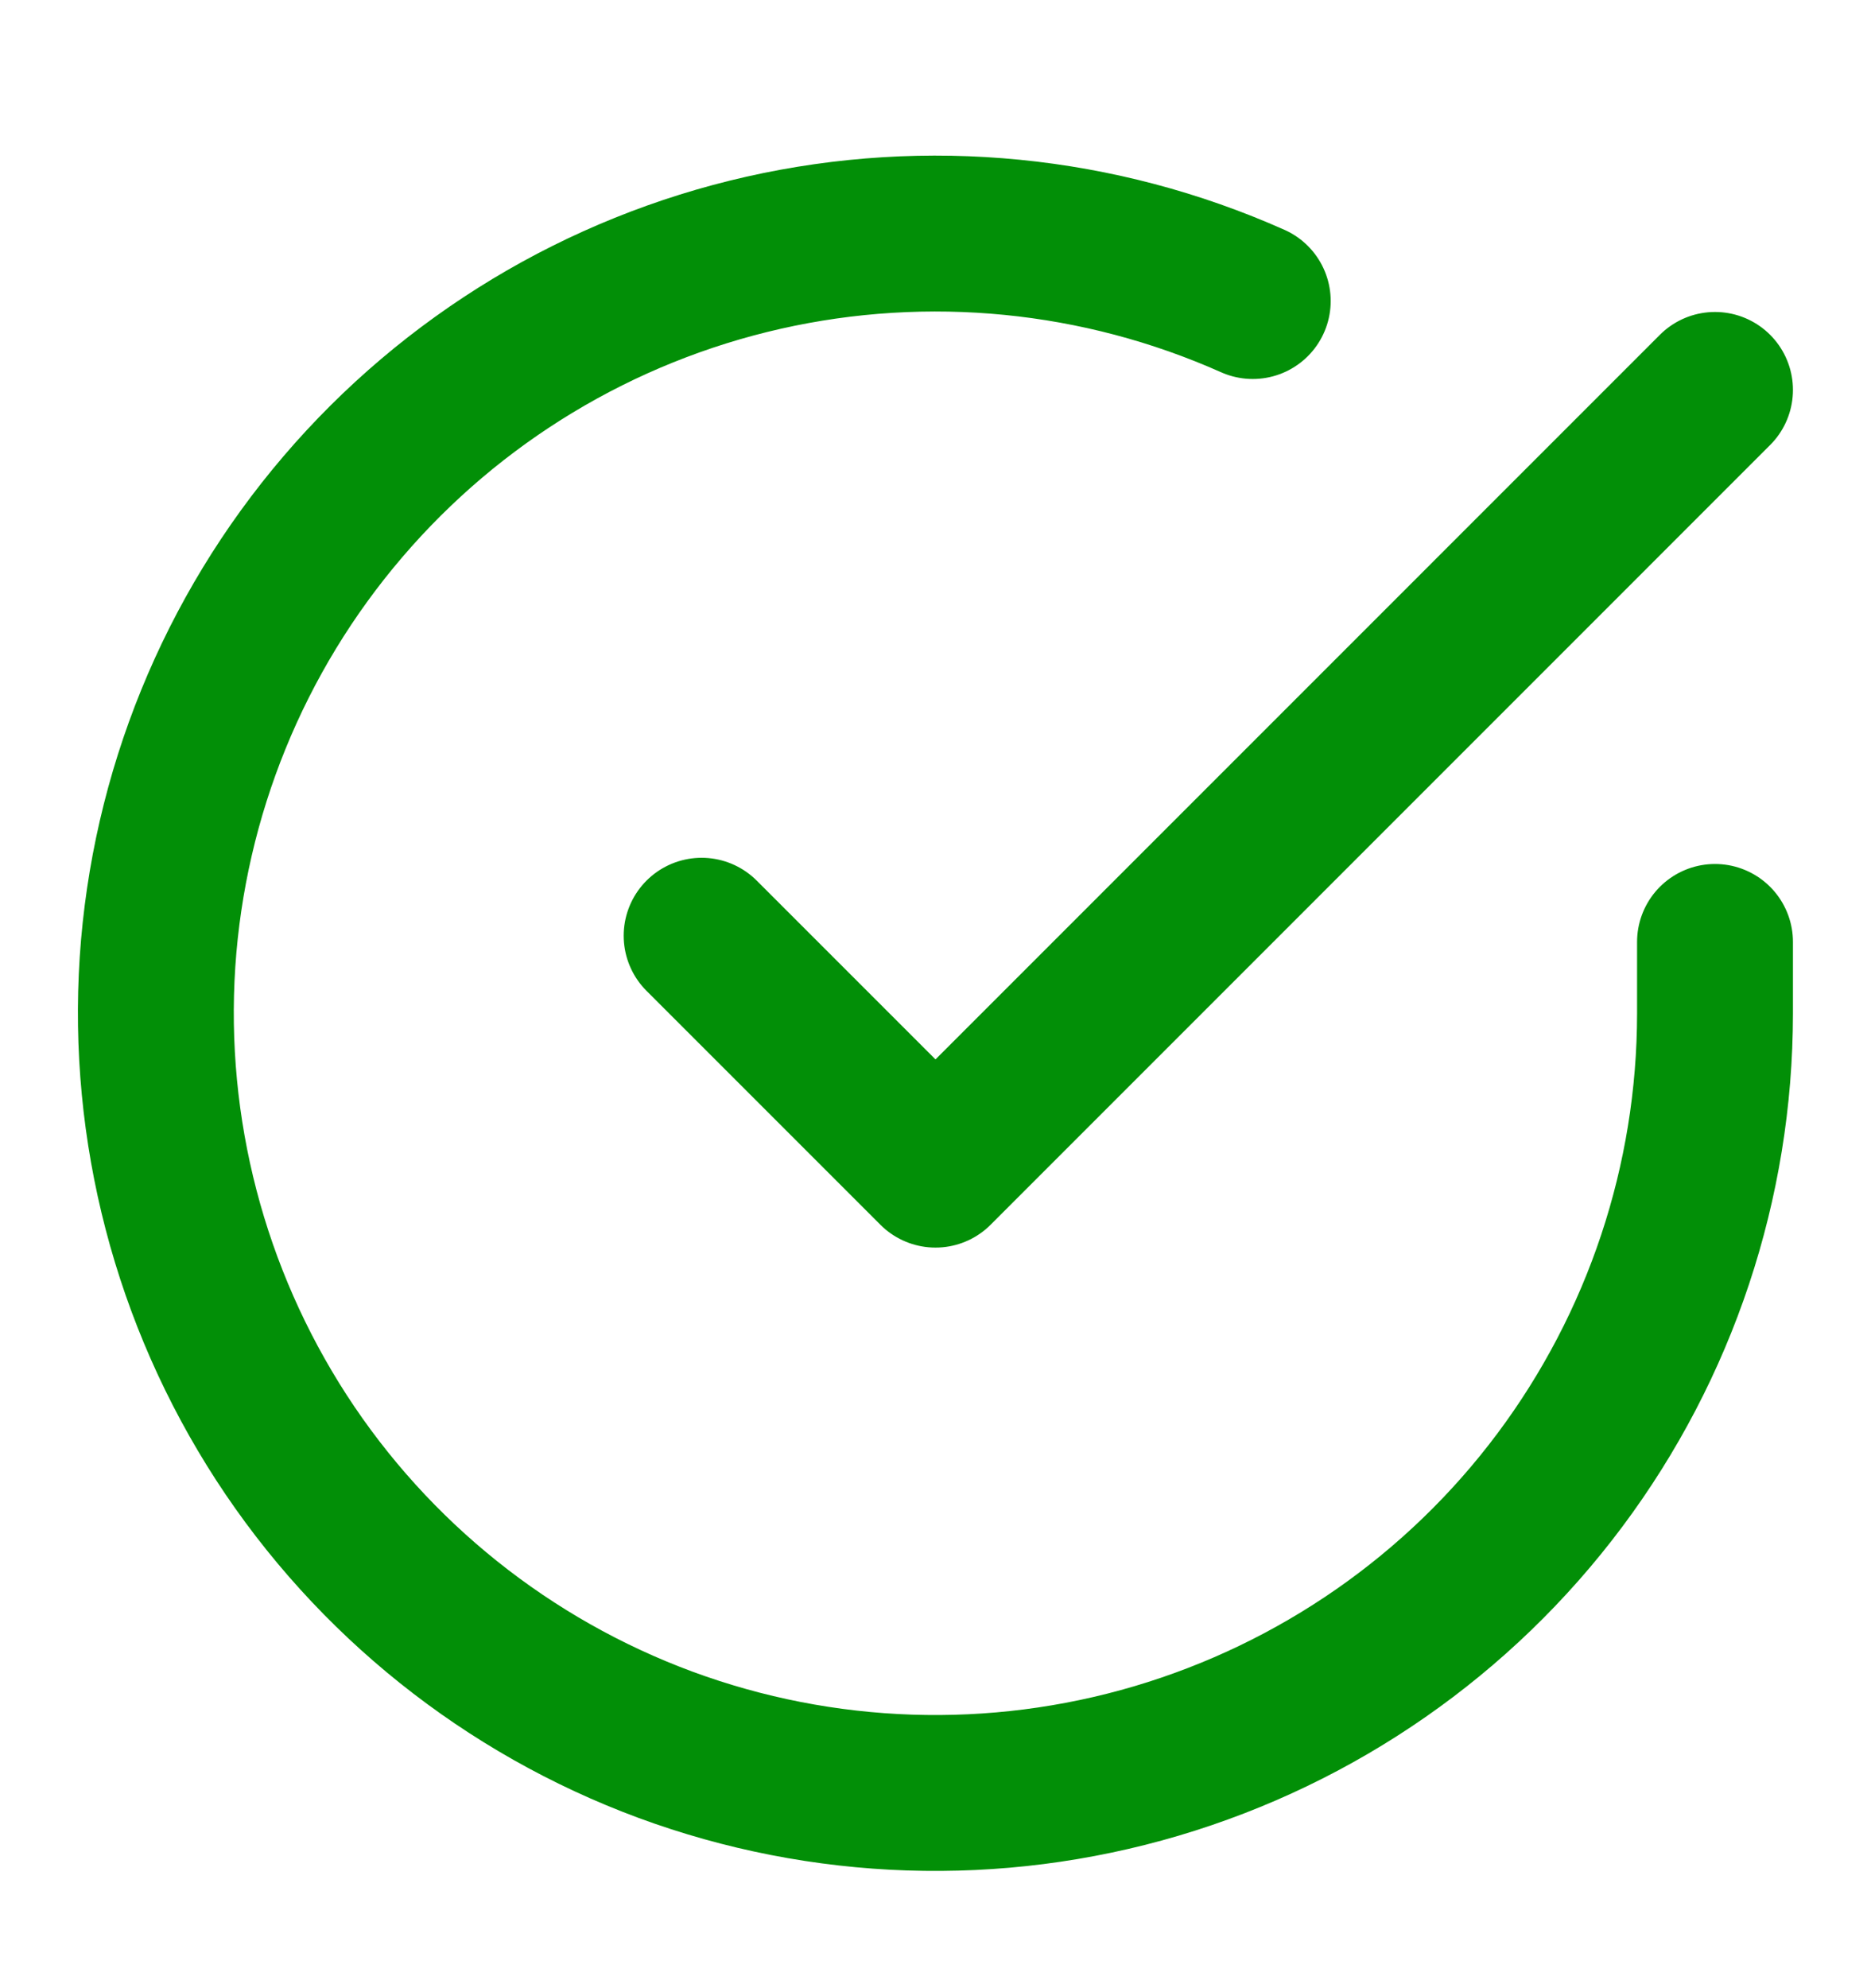 <svg width="16" height="17" viewBox="0 0 16 17" fill="none" xmlns="http://www.w3.org/2000/svg">
<path d="M14.666 8.054V8.668C14.665 10.105 14.2 11.504 13.339 12.656C12.479 13.807 11.268 14.649 9.89 15.057C8.511 15.465 7.038 15.416 5.689 14.918C4.341 14.419 3.189 13.498 2.407 12.293C1.625 11.086 1.253 9.66 1.347 8.225C1.442 6.791 1.998 5.425 2.932 4.333C3.866 3.24 5.128 2.478 6.53 2.161C7.933 1.844 9.4 1.989 10.713 2.574M6 8.001L8 10.001L14.666 3.334" stroke="#028F07" stroke-width="1.333" stroke-linecap="round" stroke-linejoin="round"/>
</svg>
